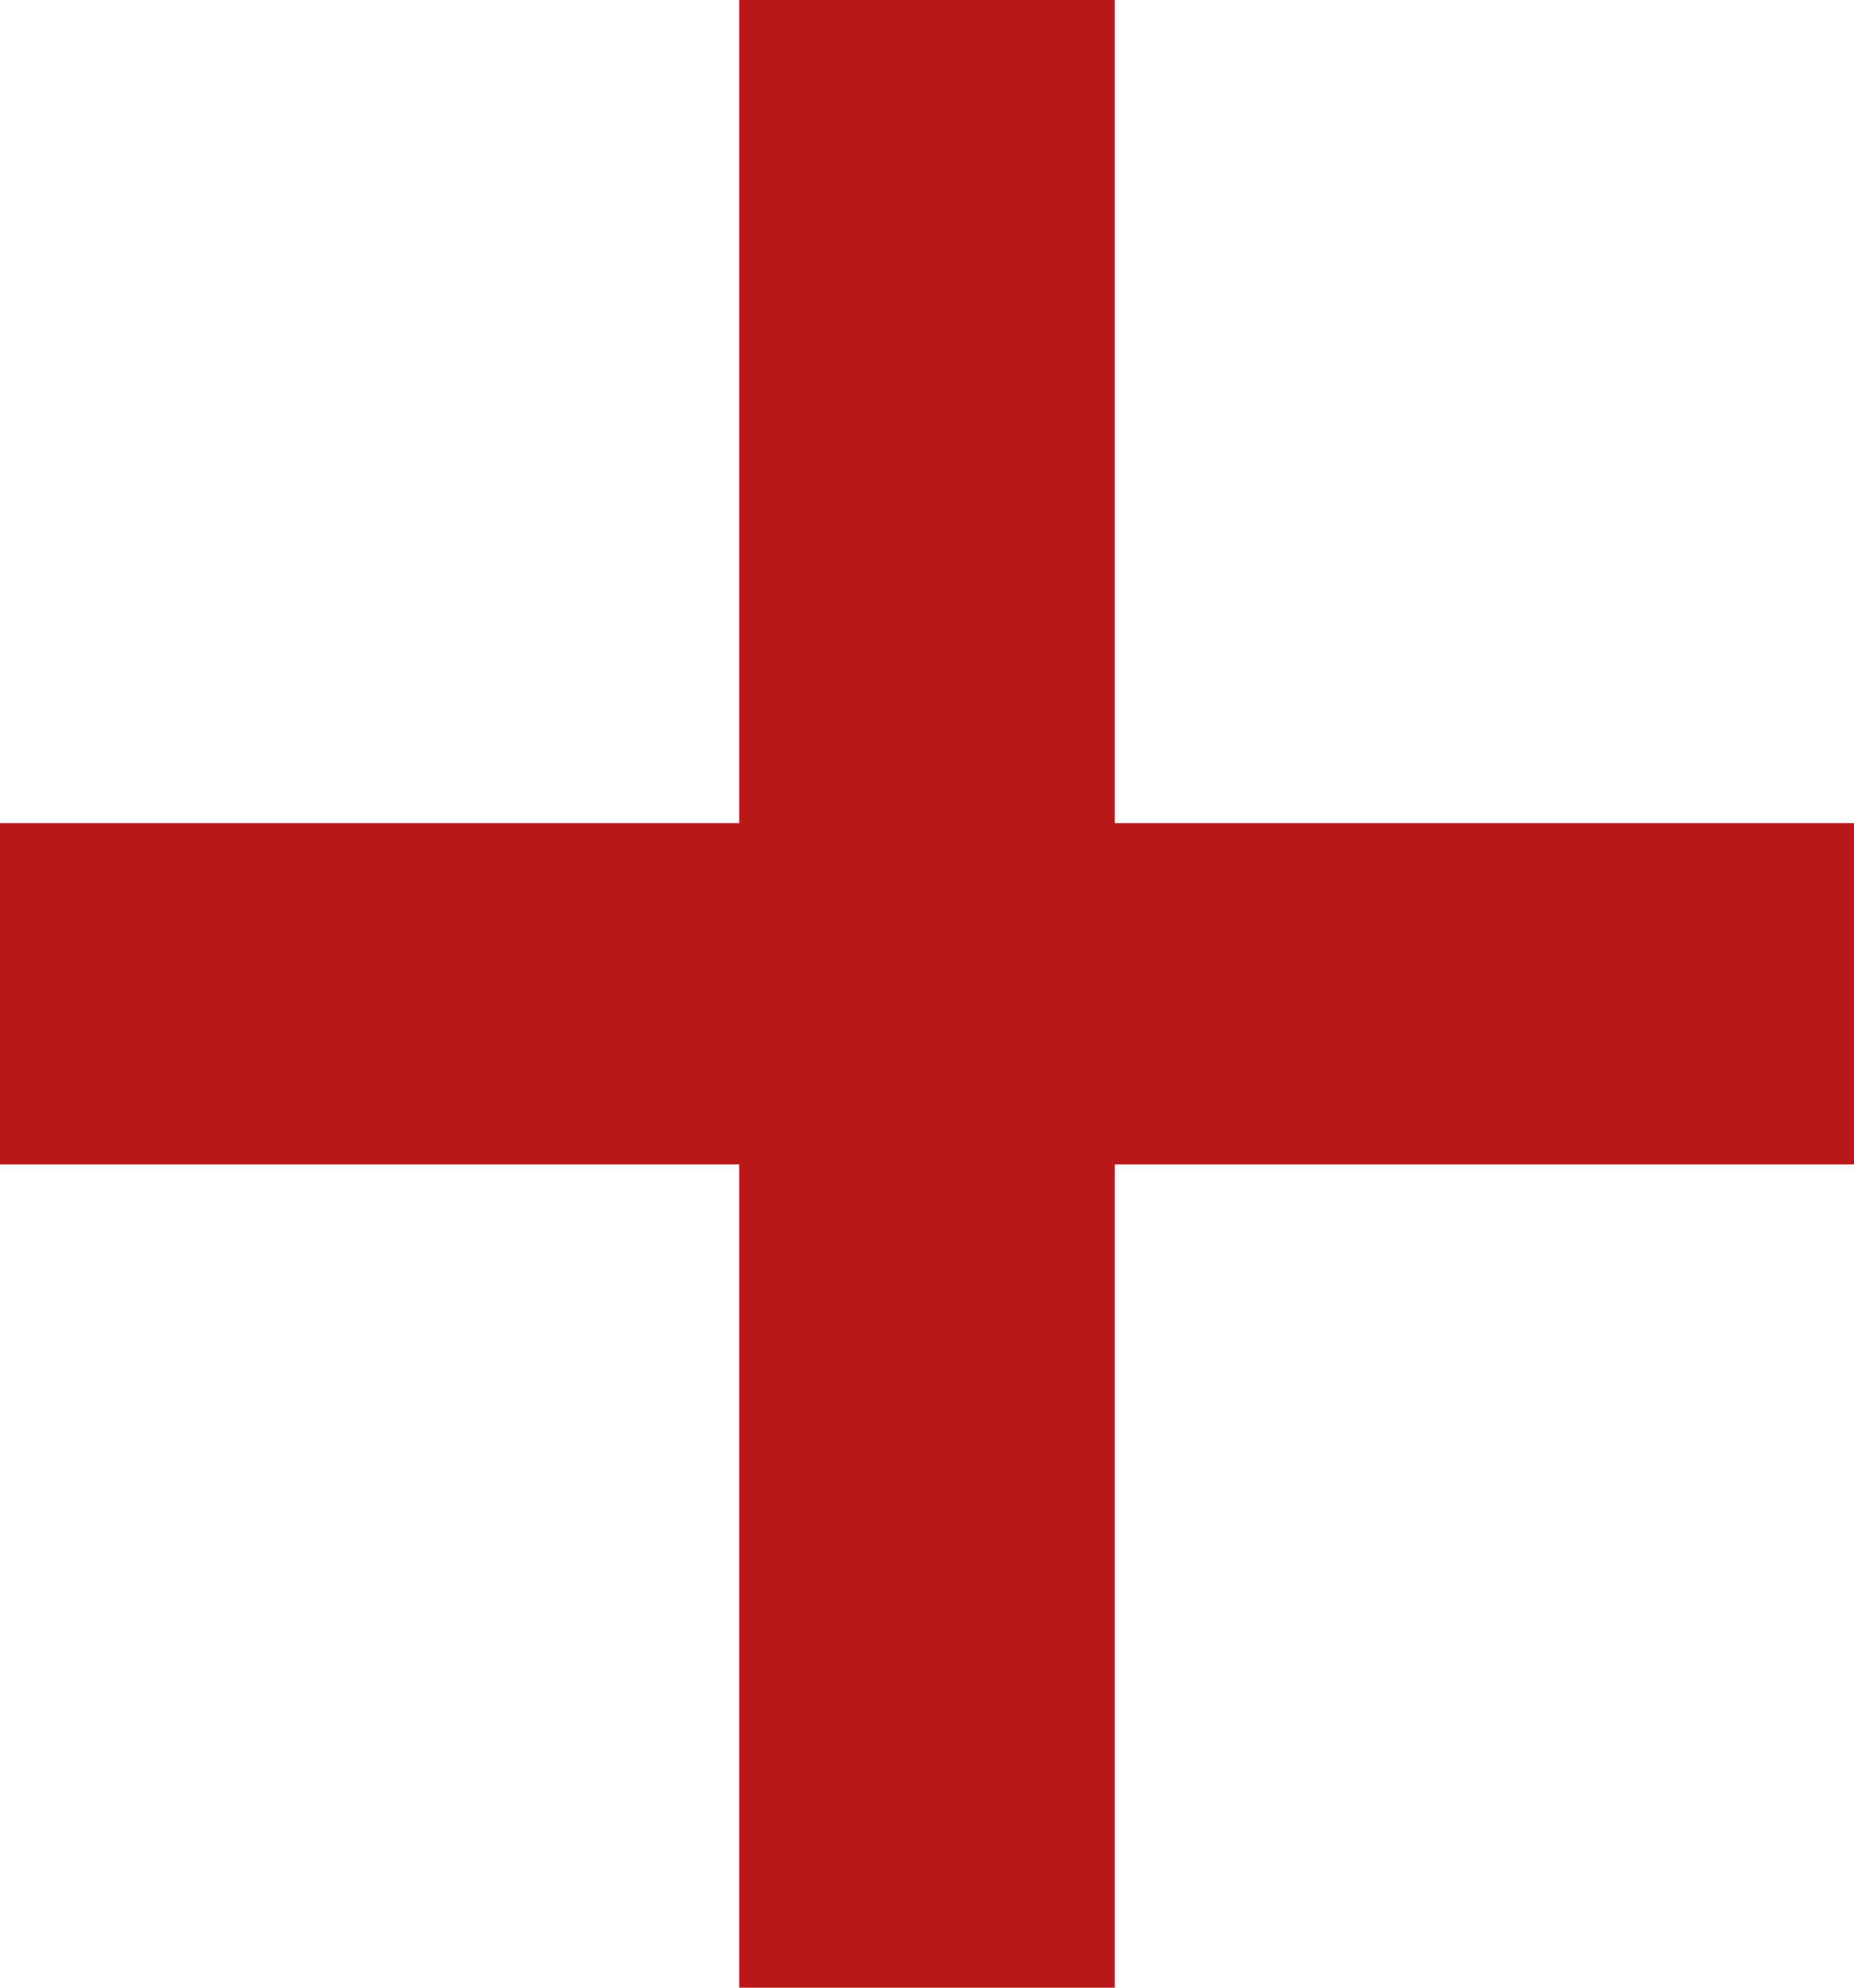 <?xml version="1.0" encoding="UTF-8"?> <svg xmlns="http://www.w3.org/2000/svg" width="14" height="15" viewBox="0 0 14 15" fill="none"><path d="M14 6.212V8.788H8.418V15H5.582V8.788H0V6.212H5.582V0H8.418V6.212H14Z" fill="#B91819"></path></svg> 